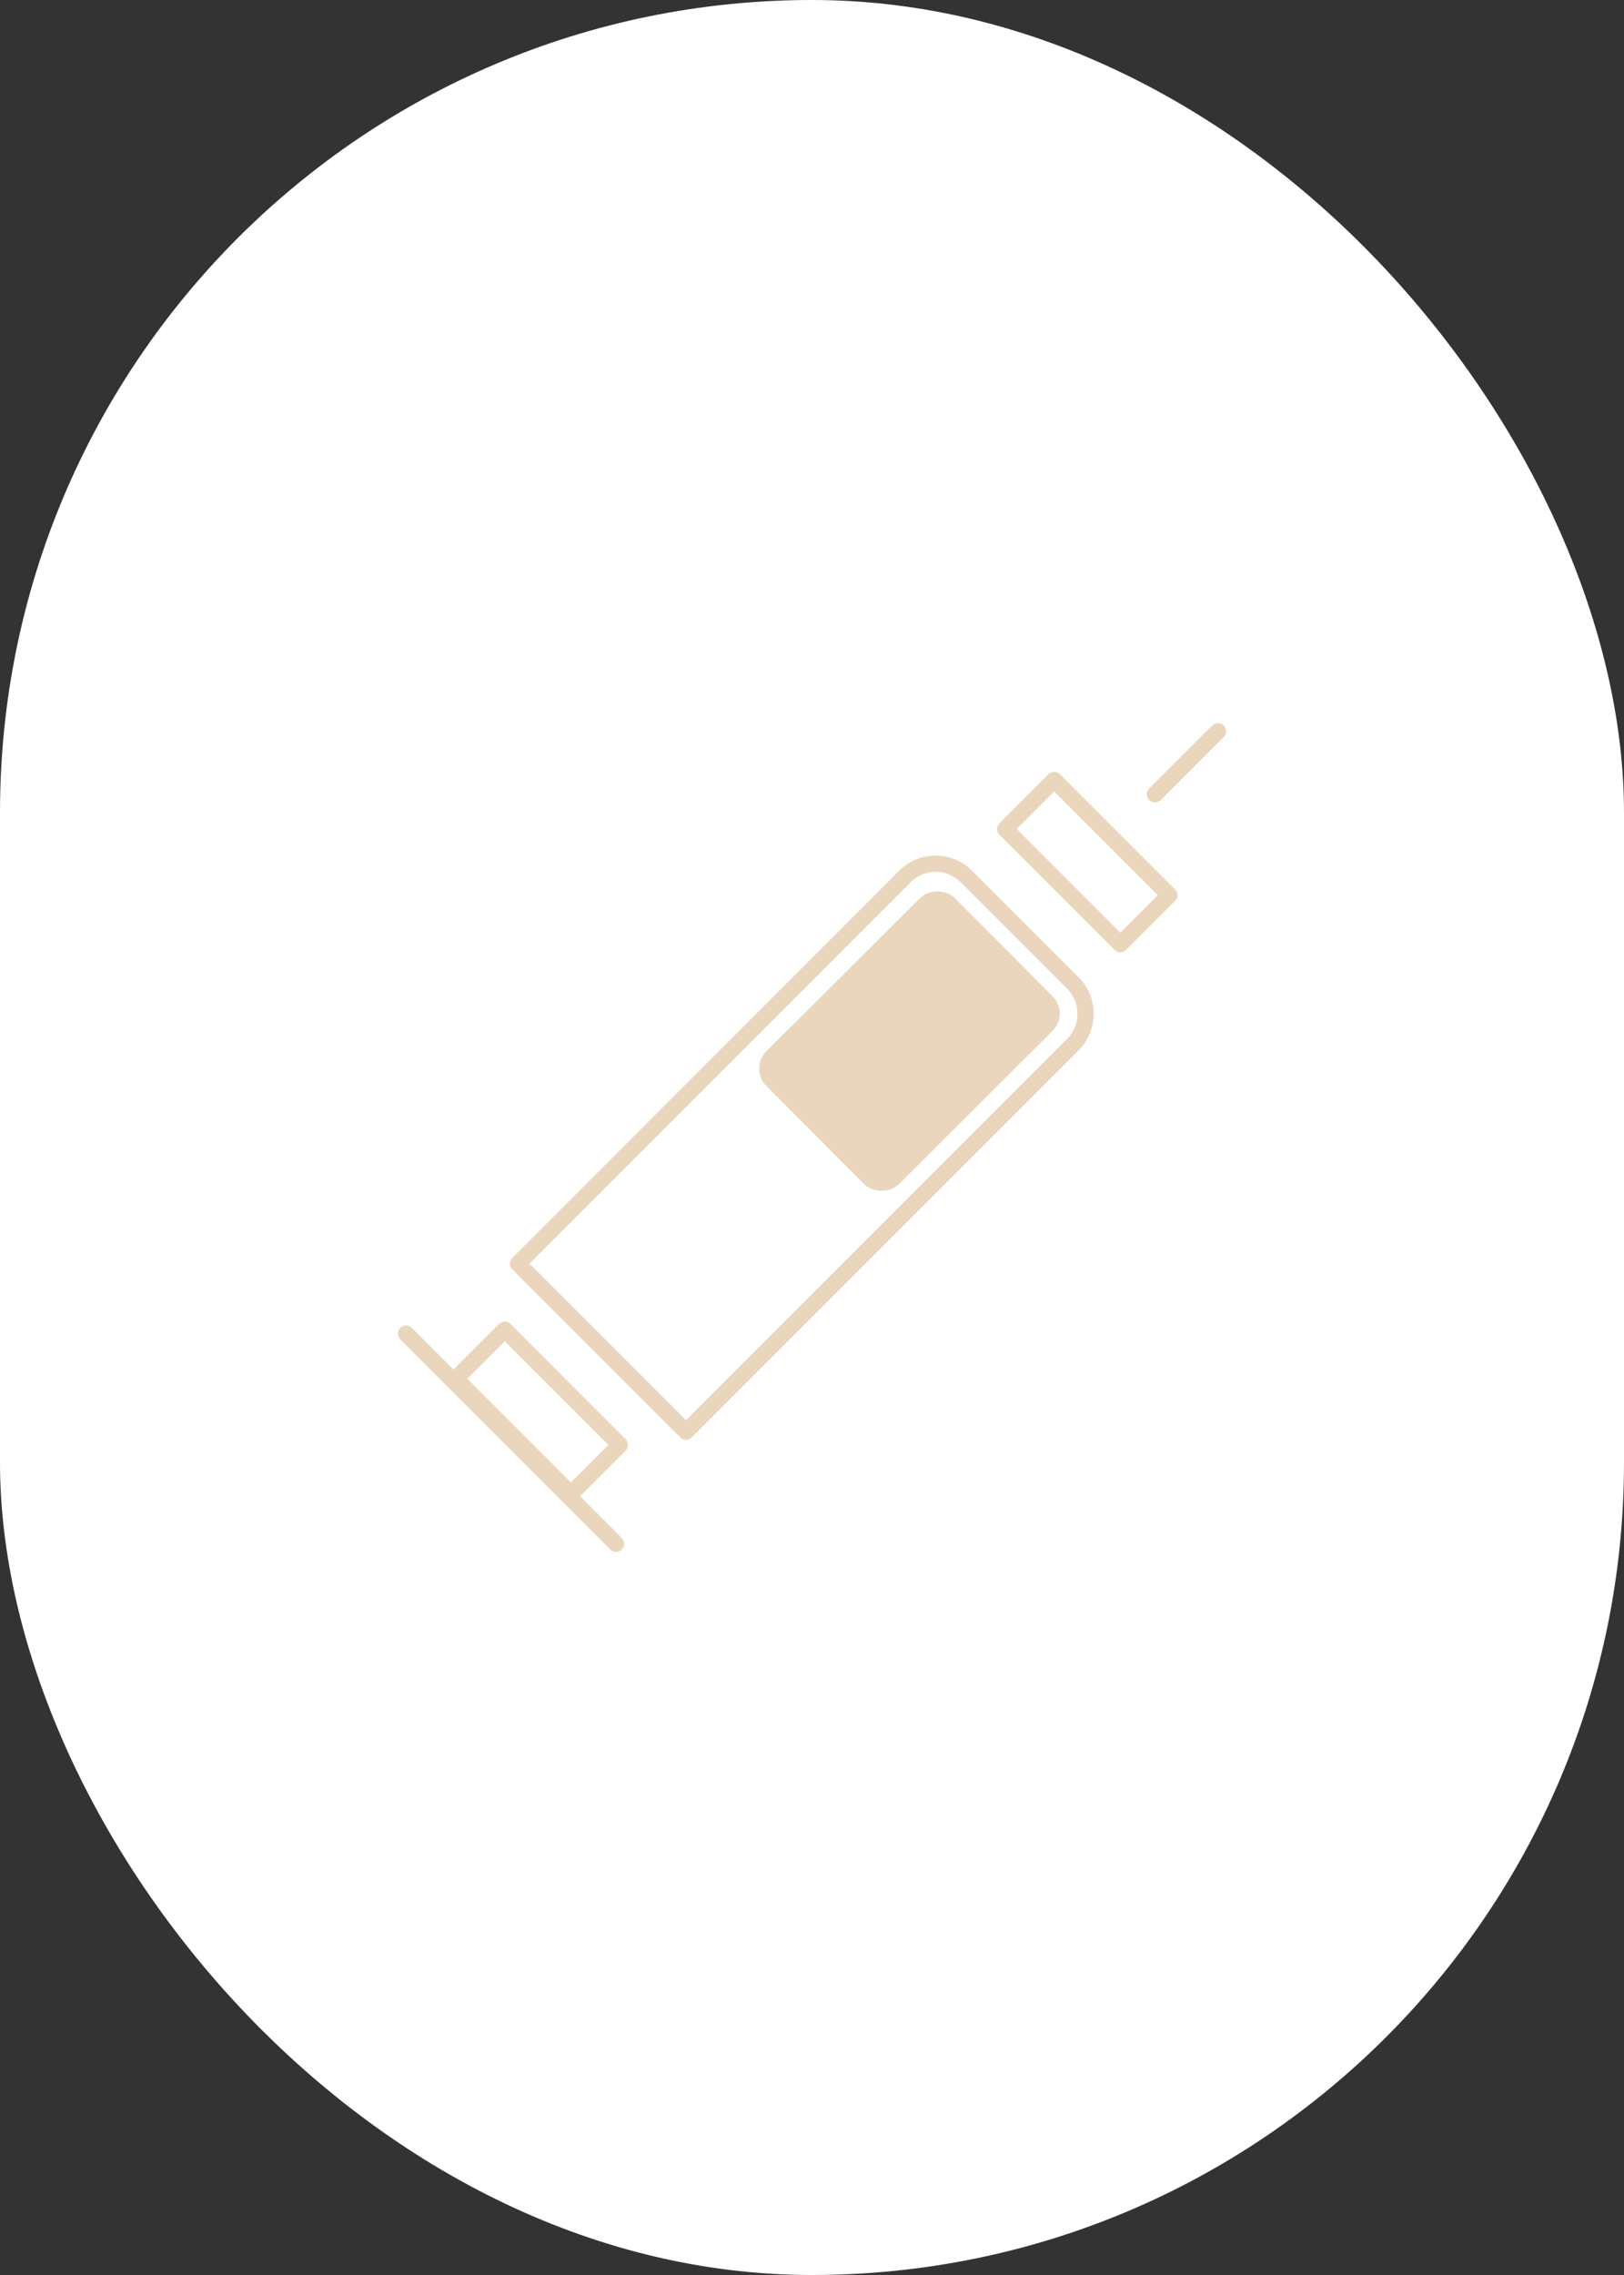 <svg xmlns="http://www.w3.org/2000/svg" width="200" height="280" viewBox="0 0 200 280">
  <rect x="0" y="0" width="200" height="280" fill="#333333" stroke="none"/>
  <g id="グループ_23473" data-name="グループ 23473" transform="translate(-220 -9572)">
    <rect id="長方形_10303" data-name="長方形 10303" width="200" height="280" rx="100" transform="translate(220 9572)" fill="#fff"/>
    <g id="グループ_23394" data-name="グループ 23394" transform="translate(264.094 9656.094)">
      <path id="パス_4955" data-name="パス 4955" d="M93.078,45.259,106.2,58.378a5.354,5.354,0,0,1,0,7.573L58.554,113.594,37.87,92.909l47.65-47.65A5.345,5.345,0,0,1,93.078,45.259Z" transform="translate(-18.17 -21.481)" fill="none" stroke="#ead6bd" stroke-linecap="round" stroke-linejoin="round" stroke-width="2"/>
      <rect id="長方形_10328" data-name="長方形 10328" width="8.53" height="20.052" transform="translate(79.701 17.933) rotate(-45)" fill="none" stroke="#ead6bd" stroke-linecap="round" stroke-linejoin="round" stroke-width="2"/>
      <rect id="長方形_10329" data-name="長方形 10329" width="8.53" height="20.052" transform="translate(12.039 85.595) rotate(-45)" fill="none" stroke="#ead6bd" stroke-linecap="round" stroke-linejoin="round" stroke-width="2"/>
      <line id="線_2240" data-name="線 2240" y1="7.764" x2="7.764" transform="translate(98.142 5.906)" fill="none" stroke="#ead6bd" stroke-linecap="round" stroke-linejoin="round" stroke-width="2"/>
      <line id="線_2241" data-name="線 2241" x1="25.863" y1="25.863" transform="translate(5.906 80.043)" fill="none" stroke="#ead6bd" stroke-linecap="round" stroke-linejoin="round" stroke-width="2"/>
      <rect id="長方形_10331" data-name="長方形 10331" width="32.752" height="23.106" rx="3" transform="translate(48.155 47.415) rotate(-44.896)" fill="#ead6bd"/>
    </g>
  </g>
</svg>
